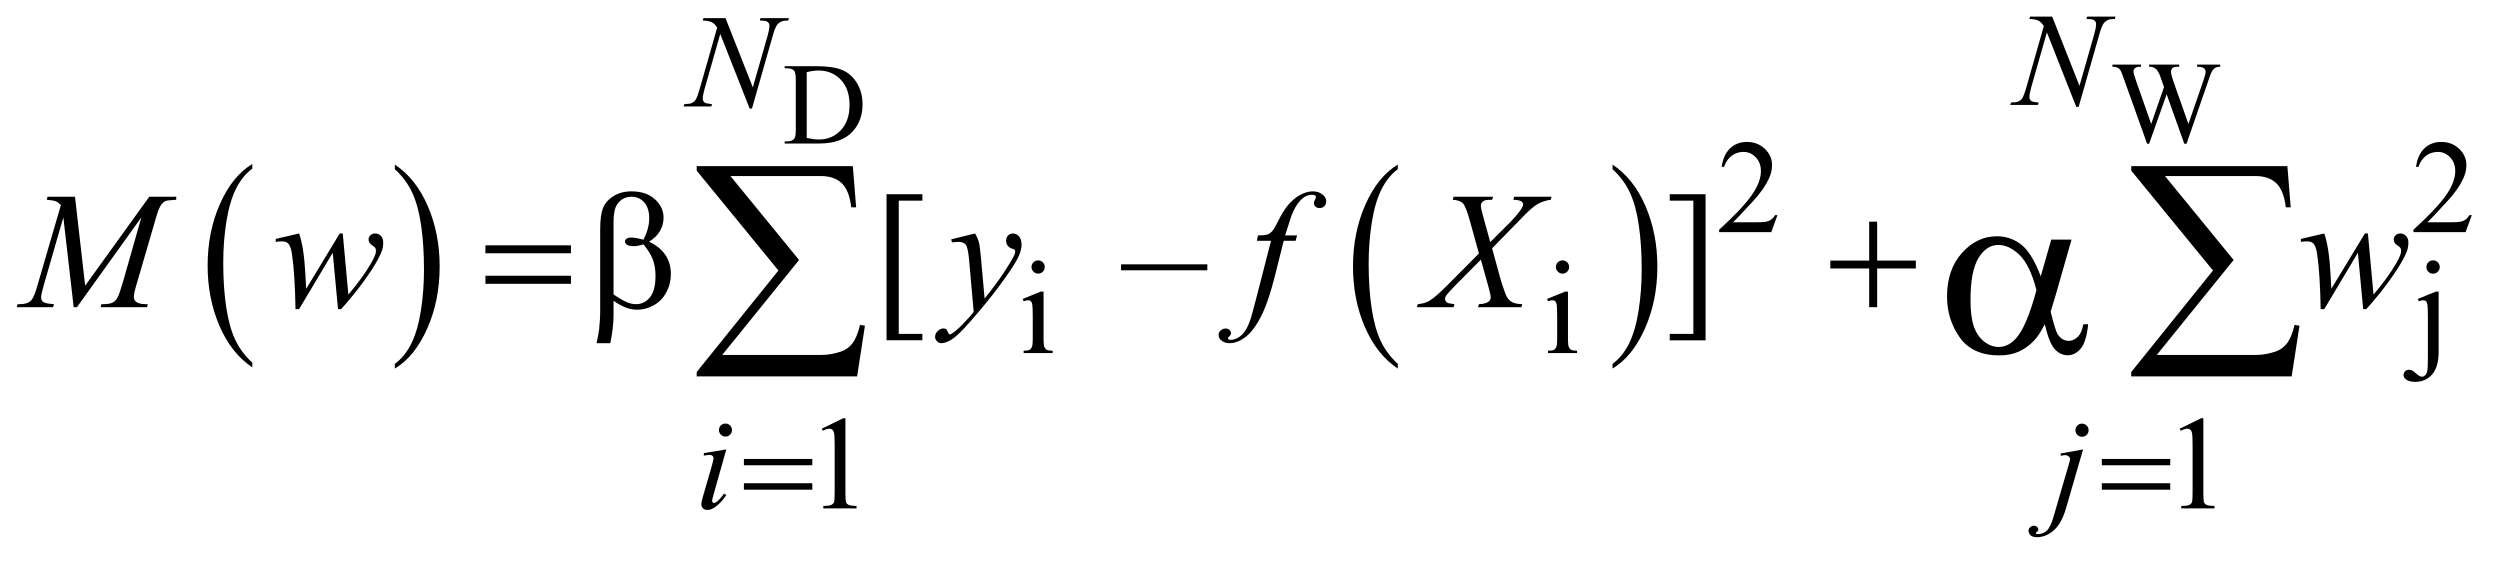 <?xml version="1.0" encoding="UTF-8"?>
<!DOCTYPE svg PUBLIC '-//W3C//DTD SVG 1.0//EN'
          'http://www.w3.org/TR/2001/REC-SVG-20010904/DTD/svg10.dtd'>
<svg stroke-dasharray="none" shape-rendering="auto" xmlns="http://www.w3.org/2000/svg" font-family="'Dialog'" text-rendering="auto" width="235" fill-opacity="1" color-interpolation="auto" color-rendering="auto" preserveAspectRatio="xMidYMid meet" font-size="12px" viewBox="0 0 235 53" fill="black" xmlns:xlink="http://www.w3.org/1999/xlink" stroke="black" image-rendering="auto" stroke-miterlimit="10" stroke-linecap="square" stroke-linejoin="miter" font-style="normal" stroke-width="1" height="53" stroke-dashoffset="0" font-weight="normal" stroke-opacity="1"
><!--Generated by the Batik Graphics2D SVG Generator--><defs id="genericDefs"
  /><g
  ><defs id="defs1"
    ><clipPath clipPathUnits="userSpaceOnUse" id="clipPath1"
      ><path d="M0.67 2.572 L149.617 2.572 L149.617 35.733 L0.67 35.733 L0.67 2.572 Z"
      /></clipPath
      ><clipPath clipPathUnits="userSpaceOnUse" id="clipPath2"
      ><path d="M21.48 82.449 L21.48 1145.301 L4795.427 1145.301 L4795.427 82.449 Z"
      /></clipPath
    ></defs
    ><g transform="scale(1.576,1.576) translate(-0.67,-2.572) matrix(0.031,0,0,0.031,0,0)"
    ><path d="M507.062 780.781 L507.062 789.797 Q466.406 762.516 443.742 709.703 Q421.078 656.891 421.078 594.125 Q421.078 528.828 444.914 475.18 Q468.75 421.531 507.062 398.438 L507.062 407.25 Q487.906 421.531 475.602 446.305 Q463.297 471.078 457.219 509.188 Q451.141 547.297 451.141 588.656 Q451.141 635.484 456.75 673.273 Q462.359 711.062 473.883 735.945 Q485.406 760.828 507.062 780.781 Z" stroke="none" clip-path="url(#clipPath2)"
    /></g
    ><g transform="matrix(0.049,0,0,0.049,-1.056,-4.053)"
    ><path d="M779.016 407.25 L779.016 398.438 Q819.656 425.516 842.32 478.32 Q864.984 531.125 864.984 593.906 Q864.984 659.203 841.156 712.953 Q817.328 766.703 779.016 789.797 L779.016 780.781 Q798.328 766.5 810.633 741.727 Q822.938 716.953 828.93 678.945 Q834.922 640.938 834.922 599.375 Q834.922 552.75 829.398 514.852 Q823.875 476.953 812.266 452.078 Q800.656 427.203 779.016 407.25 Z" stroke="none" clip-path="url(#clipPath2)"
    /></g
    ><g transform="matrix(0.049,0,0,0.049,-1.056,-4.053)"
    ><path d="M2703.062 780.781 L2703.062 789.797 Q2662.406 762.516 2639.742 709.703 Q2617.078 656.891 2617.078 594.125 Q2617.078 528.828 2640.914 475.18 Q2664.75 421.531 2703.062 398.438 L2703.062 407.25 Q2683.906 421.531 2671.602 446.305 Q2659.297 471.078 2653.219 509.188 Q2647.141 547.297 2647.141 588.656 Q2647.141 635.484 2652.75 673.273 Q2658.359 711.062 2669.883 735.945 Q2681.406 760.828 2703.062 780.781 Z" stroke="none" clip-path="url(#clipPath2)"
    /></g
    ><g transform="matrix(0.049,0,0,0.049,-1.056,-4.053)"
    ><path d="M3115.016 407.25 L3115.016 398.438 Q3155.656 425.516 3178.32 478.32 Q3200.984 531.125 3200.984 593.906 Q3200.984 659.203 3177.156 712.953 Q3153.328 766.703 3115.016 789.797 L3115.016 780.781 Q3134.328 766.5 3146.633 741.727 Q3158.938 716.953 3164.93 678.945 Q3170.922 640.938 3170.922 599.375 Q3170.922 552.75 3165.398 514.852 Q3159.875 476.953 3148.266 452.078 Q3136.656 427.203 3115.016 407.25 Z" stroke="none" clip-path="url(#clipPath2)"
    /></g
    ><g transform="matrix(0.049,0,0,0.049,-1.056,-4.053)"
    ><path d="M3958.375 114.5 L4010.75 247.375 L4039.125 148.125 Q4042.625 135.875 4042.625 129.125 Q4042.625 124.5 4039.375 121.875 Q4036.125 119.25 4027.25 119.25 Q4025.75 119.25 4024.125 119.125 L4025.5 114.5 L4080 114.5 L4078.5 119.125 Q4070 119 4065.875 120.875 Q4060 123.5 4057.125 127.625 Q4053.125 133.5 4049 148.125 L4009.125 287.875 L4004.625 287.875 L3948.25 144.875 L3918.125 250.5 Q3914.75 262.5 3914.75 268.875 Q3914.75 273.625 3917.812 276.062 Q3920.875 278.5 3932.375 279.375 L3931.125 284 L3877.875 284 L3879.625 279.375 Q3889.625 279.125 3893 277.625 Q3898.125 275.375 3900.625 271.75 Q3904.25 266.25 3908.75 250.5 L3942.375 132.625 Q3937.5 125.125 3931.938 122.312 Q3926.375 119.5 3914.625 119.125 L3916 114.5 L3958.375 114.5 Z" stroke="none" clip-path="url(#clipPath2)"
    /></g
    ><g transform="matrix(0.049,0,0,0.049,-1.056,-4.053)"
    ><path d="M1413.375 117.5 L1465.75 250.375 L1494.125 151.125 Q1497.625 138.875 1497.625 132.125 Q1497.625 127.5 1494.375 124.875 Q1491.125 122.25 1482.25 122.25 Q1480.75 122.25 1479.125 122.125 L1480.5 117.5 L1535 117.5 L1533.5 122.125 Q1525 122 1520.875 123.875 Q1515 126.5 1512.125 130.625 Q1508.125 136.5 1504 151.125 L1464.125 290.875 L1459.625 290.875 L1403.25 147.875 L1373.125 253.5 Q1369.75 265.5 1369.75 271.875 Q1369.75 276.625 1372.812 279.062 Q1375.875 281.5 1387.375 282.375 L1386.125 287 L1332.875 287 L1334.625 282.375 Q1344.625 282.125 1348 280.625 Q1353.125 278.375 1355.625 274.75 Q1359.25 269.25 1363.75 253.5 L1397.375 135.625 Q1392.5 128.125 1386.938 125.312 Q1381.375 122.5 1369.625 122.125 L1371 117.5 L1413.375 117.5 Z" stroke="none" clip-path="url(#clipPath2)"
    /></g
    ><g transform="matrix(0.049,0,0,0.049,-1.056,-4.053)"
    ><path d="M1413.25 895.25 Q1418.5 895.25 1422.125 898.875 Q1425.75 902.5 1425.75 907.75 Q1425.75 912.875 1422.062 916.562 Q1418.375 920.25 1413.25 920.25 Q1408.125 920.25 1404.438 916.562 Q1400.75 912.875 1400.75 907.75 Q1400.75 902.5 1404.375 898.875 Q1408 895.25 1413.25 895.25 ZM1414.875 944.875 L1390.125 1032.5 Q1387.625 1041.375 1387.625 1043.125 Q1387.625 1045.125 1388.812 1046.375 Q1390 1047.625 1391.625 1047.625 Q1393.5 1047.625 1396.125 1045.625 Q1403.25 1040 1410.5 1029.625 L1414.875 1032.5 Q1406.375 1045.5 1394.875 1054.375 Q1386.375 1061 1378.625 1061 Q1373.5 1061 1370.25 1057.938 Q1367 1054.875 1367 1050.25 Q1367 1045.625 1370.125 1034.875 L1386.375 978.875 Q1390.375 965.125 1390.375 961.625 Q1390.375 958.875 1388.438 957.125 Q1386.5 955.375 1383.125 955.375 Q1380.375 955.375 1371.75 956.75 L1371.75 951.875 L1414.875 944.875 ZM4015.625 895.375 Q4020.875 895.375 4024.562 899.062 Q4028.25 902.75 4028.25 908 Q4028.25 913.25 4024.562 916.938 Q4020.875 920.625 4015.625 920.625 Q4010.375 920.625 4006.688 916.938 Q4003 913.25 4003 908 Q4003 902.75 4006.688 899.062 Q4010.375 895.375 4015.625 895.375 ZM4017.625 944.875 L3985.25 1056.75 Q3976.625 1086.75 3961.562 1100 Q3946.5 1113.25 3929 1113.25 Q3921.125 1113.25 3917.062 1109.625 Q3913 1106 3913 1101 Q3913 1097.125 3916.062 1094.188 Q3919.125 1091.25 3923.125 1091.25 Q3926.75 1091.25 3929.5 1093.625 Q3931.75 1095.5 3931.75 1097.875 Q3931.75 1101.125 3928.625 1103.5 Q3926.875 1104.875 3926.875 1105.75 L3927.125 1106.375 Q3927.5 1106.875 3928.25 1107.125 Q3929 1107.375 3930.5 1107.375 Q3940.625 1107.375 3947.812 1100.938 Q3955 1094.5 3960.625 1075.25 L3988.625 979.25 Q3992.75 965.125 3992.75 963.625 Q3992.75 960.625 3990.062 958.25 Q3987.375 955.875 3983.25 955.875 Q3981.625 955.875 3979.5 956.25 Q3977.875 956.5 3974.75 957 L3974.75 952.625 L4017.625 944.875 Z" stroke="none" clip-path="url(#clipPath2)"
    /></g
    ><g transform="matrix(0.049,0,0,0.049,-1.056,-4.053)"
    ><path d="M165.406 460.125 L184.938 630.75 L307.906 460.125 L359.625 460.125 L359.625 465.906 Q342.75 467 339.781 468.094 Q334.625 470.125 330.328 476.219 Q326.031 482.312 321.031 499.656 L281.812 634.031 Q278.375 645.75 278.375 652.469 Q278.375 658.562 282.594 661.688 Q288.531 666.219 301.344 666.219 L305.094 666.219 L303.688 672 L214.469 672 L216.031 666.219 L220.25 666.219 Q232.125 666.219 238.375 662.781 Q243.219 660.281 247.047 653.328 Q250.875 646.375 257.75 622.469 L292.75 499.656 L169.156 672 L162.906 672 L143.062 499.656 L105.25 630.75 Q100.406 647.469 100.406 653.25 Q100.406 659.031 104.625 662.078 Q108.844 665.125 125.094 666.219 L123.375 672 L53.531 672 L55.25 666.219 L59.469 666.219 Q74.938 666.219 81.812 658.406 Q86.812 652.781 92.281 634.031 L138.375 476.062 Q133.219 470.75 128.531 468.875 Q123.844 467 111.188 465.906 L112.75 460.125 L165.406 460.125 ZM679.062 530.594 L689.844 647.781 Q717.031 615.906 733.281 587.938 Q742.812 571.531 742.812 564.188 Q742.812 560.75 741.25 558.094 Q740.625 556.688 736.328 553.953 Q732.031 551.219 730.312 548.328 Q728.594 545.438 728.594 542.156 Q728.594 537.312 732.188 533.953 Q735.781 530.594 741.406 530.594 Q747.812 530.594 752.266 535.359 Q756.719 540.125 756.719 548.094 Q756.719 556.219 754.375 563.25 Q749.688 576.688 736.094 597.938 Q719.531 623.406 701.953 645.203 Q684.375 667 675.781 675.75 L670 675.75 L659.844 567.625 L595.312 675.75 L588.438 675.75 Q587.344 609.031 581.719 570.438 Q579.375 554.344 573.906 549.344 Q570 545.75 562.031 545.75 Q557.5 545.75 550.469 546.688 L550.469 541.062 L595.312 530.594 Q604.688 556.688 607.5 610.75 Q608.438 631.219 609.062 636.531 L673.281 530.594 L679.062 530.594 ZM1892.094 530.594 Q1897.406 539.656 1899.438 547.547 Q1901.469 555.438 1903.5 578.562 L1910.375 655.438 Q1919.75 644.188 1937.562 619.812 Q1946.156 607.938 1958.812 587.469 Q1966.469 574.969 1968.188 569.969 Q1969.125 567.469 1969.125 564.812 Q1969.125 563.094 1968.031 562 Q1966.938 560.906 1962.328 559.422 Q1957.719 557.938 1954.672 553.953 Q1951.625 549.969 1951.625 544.812 Q1951.625 538.406 1955.375 534.5 Q1959.125 530.594 1964.75 530.594 Q1971.625 530.594 1976.469 536.297 Q1981.312 542 1981.312 552 Q1981.312 564.344 1972.875 580.203 Q1964.438 596.062 1940.375 628.875 Q1916.312 661.688 1882.094 700.438 Q1858.5 727.156 1847.094 734.109 Q1835.688 741.062 1827.562 741.062 Q1822.719 741.062 1819.047 737.391 Q1815.375 733.719 1815.375 728.875 Q1815.375 722.781 1820.453 717.781 Q1825.531 712.781 1831.469 712.781 Q1834.594 712.781 1836.625 714.188 Q1837.875 714.969 1839.359 718.641 Q1840.844 722.312 1842.094 723.562 Q1842.875 724.344 1843.969 724.344 Q1844.906 724.344 1847.25 722.781 Q1855.844 717.469 1867.25 705.906 Q1882.25 690.594 1889.438 680.906 L1880.688 581.844 Q1878.5 557.312 1874.125 552 Q1869.75 546.688 1859.438 546.688 Q1856.156 546.688 1847.719 547.625 L1846.312 541.844 L1892.094 530.594 ZM2509.844 534.344 L2507.031 544.656 L2484.219 544.656 L2467.031 612.938 Q2455.625 658.094 2444.062 682.781 Q2427.656 717.625 2408.75 730.906 Q2394.375 741.062 2380 741.062 Q2370.625 741.062 2364.062 735.438 Q2359.219 731.531 2359.219 725.281 Q2359.219 720.281 2363.203 716.609 Q2367.188 712.938 2372.969 712.938 Q2377.188 712.938 2380.078 715.594 Q2382.969 718.25 2382.969 721.688 Q2382.969 725.125 2379.688 728.094 Q2377.188 730.281 2377.188 731.375 Q2377.188 732.781 2378.281 733.562 Q2379.688 734.656 2382.656 734.656 Q2389.375 734.656 2396.797 730.438 Q2404.219 726.219 2410 717.859 Q2415.781 709.5 2420.938 693.719 Q2423.125 687.156 2432.656 650.438 L2459.844 544.656 L2432.656 544.656 L2434.844 534.344 Q2447.812 534.344 2452.969 532.547 Q2458.125 530.75 2462.422 525.672 Q2466.719 520.594 2473.594 506.688 Q2482.812 487.938 2491.25 477.625 Q2502.812 463.719 2515.547 456.766 Q2528.281 449.812 2539.531 449.812 Q2551.406 449.812 2558.594 455.828 Q2565.781 461.844 2565.781 468.875 Q2565.781 474.344 2562.188 478.094 Q2558.594 481.844 2552.969 481.844 Q2548.125 481.844 2545.078 479.031 Q2542.031 476.219 2542.031 472.312 Q2542.031 469.812 2544.062 466.141 Q2546.094 462.469 2546.094 461.219 Q2546.094 459.031 2544.688 457.938 Q2542.656 456.375 2538.75 456.375 Q2528.906 456.375 2521.094 462.625 Q2510.625 470.906 2502.344 488.562 Q2498.125 497.781 2486.875 534.344 L2509.844 534.344 ZM2926.312 460.125 L2998.031 460.125 L2996.312 465.906 Q2981.156 468.094 2969.828 475.047 Q2958.5 482 2938.969 502.781 L2883.969 559.031 L2899.438 615.75 Q2901.625 623.875 2907.562 640.906 Q2911.312 651.844 2915.062 656.375 Q2918.812 660.906 2924.516 663.328 Q2930.219 665.75 2941.781 666.219 L2940.062 672 L2856.938 672 L2858.656 666.219 Q2871.469 665.75 2877.094 661.375 Q2881.312 658.25 2881.312 653.25 Q2881.312 648.875 2877.25 634.031 L2862.406 580.75 L2812.719 630.906 Q2798.188 645.75 2795.375 650.438 Q2793.656 653.25 2793.656 655.906 Q2793.656 660.594 2798.344 663.562 Q2800.531 664.812 2811.625 666.219 L2810.062 672 L2739.594 672 L2741.312 666.219 Q2754.594 664.969 2763.031 660.125 Q2775.375 652.781 2797.094 630.906 L2858.656 569.031 L2841.781 507.938 Q2834.125 479.812 2828.422 473.328 Q2822.719 466.844 2808.5 465.906 L2810.062 460.125 L2885.844 460.125 L2883.969 465.906 Q2873.5 465.906 2869.828 467.234 Q2866.156 468.562 2864.203 471.297 Q2862.25 474.031 2862.25 477.469 Q2862.25 481.219 2866 494.969 L2880.375 547.156 L2913.656 514.031 Q2933.344 494.344 2940.688 482.312 Q2943.344 478.094 2943.344 474.812 Q2943.344 471.219 2940.375 469.188 Q2936.156 466.375 2924.594 465.906 L2926.312 460.125 ZM4564.062 530.594 L4574.844 647.781 Q4602.031 615.906 4618.281 587.938 Q4627.812 571.531 4627.812 564.188 Q4627.812 560.75 4626.25 558.094 Q4625.625 556.688 4621.328 553.953 Q4617.031 551.219 4615.312 548.328 Q4613.594 545.438 4613.594 542.156 Q4613.594 537.312 4617.188 533.953 Q4620.781 530.594 4626.406 530.594 Q4632.812 530.594 4637.266 535.359 Q4641.719 540.125 4641.719 548.094 Q4641.719 556.219 4639.375 563.25 Q4634.688 576.688 4621.094 597.938 Q4604.531 623.406 4586.953 645.203 Q4569.375 667 4560.781 675.75 L4555 675.75 L4544.844 567.625 L4480.312 675.75 L4473.438 675.75 Q4472.344 609.031 4466.719 570.438 Q4464.375 554.344 4458.906 549.344 Q4455 545.75 4447.031 545.75 Q4442.5 545.75 4435.469 546.688 L4435.469 541.062 L4480.312 530.594 Q4489.688 556.688 4492.5 610.75 Q4493.438 631.219 4494.062 636.531 L4558.281 530.594 L4564.062 530.594 Z" stroke="none" clip-path="url(#clipPath2)"
    /></g
    ><g transform="matrix(0.049,0,0,0.049,-1.056,-4.053)"
    ><path d="M4280.672 206.688 L4280.672 210.734 Q4274.875 210.734 4271.266 212.812 Q4267.656 214.891 4264.375 220.578 Q4262.188 224.406 4257.484 238.844 L4216.141 358.391 L4211.766 358.391 L4177.969 263.562 L4144.391 358.391 L4140.453 358.391 L4096.375 235.234 Q4091.453 221.453 4090.141 218.938 Q4087.953 214.781 4084.18 212.758 Q4080.406 210.734 4073.953 210.734 L4073.953 206.688 L4128.859 206.688 L4128.859 210.734 L4126.234 210.734 Q4120.438 210.734 4117.375 213.359 Q4114.312 215.984 4114.312 219.703 Q4114.312 223.531 4119.125 237.312 L4148.328 320.547 L4172.938 249.781 L4168.562 237.312 L4165.062 227.359 Q4162.766 221.891 4159.922 217.734 Q4158.5 215.656 4156.422 214.234 Q4153.688 212.266 4150.953 211.391 Q4148.875 210.734 4144.391 210.734 L4144.391 206.688 L4202.141 206.688 L4202.141 210.734 L4198.203 210.734 Q4192.078 210.734 4189.234 213.359 Q4186.391 215.984 4186.391 220.469 Q4186.391 226.047 4191.312 239.938 L4219.75 320.547 L4247.969 238.844 Q4252.781 225.281 4252.781 220.031 Q4252.781 217.516 4251.195 215.328 Q4249.609 213.141 4247.203 212.266 Q4243.047 210.734 4236.375 210.734 L4236.375 206.688 L4280.672 206.688 Z" stroke="none" clip-path="url(#clipPath2)"
    /></g
    ><g transform="matrix(0.049,0,0,0.049,-1.056,-4.053)"
    ><path d="M1526.828 358 L1526.828 353.953 L1532.406 353.953 Q1541.812 353.953 1545.75 347.938 Q1548.156 344.328 1548.156 331.75 L1548.156 235.938 Q1548.156 222.047 1545.094 218.547 Q1540.828 213.734 1532.406 213.734 L1526.828 213.734 L1526.828 209.688 L1587.203 209.688 Q1620.453 209.688 1637.789 217.234 Q1655.125 224.781 1665.68 242.391 Q1676.234 260 1676.234 283.078 Q1676.234 314.031 1657.422 334.812 Q1636.312 358 1593.109 358 L1526.828 358 ZM1569.156 347.281 Q1583.047 350.344 1592.453 350.344 Q1617.828 350.344 1634.562 332.516 Q1651.297 314.688 1651.297 284.172 Q1651.297 253.438 1634.562 235.719 Q1617.828 218 1591.578 218 Q1581.734 218 1569.156 221.172 L1569.156 347.281 Z" stroke="none" clip-path="url(#clipPath2)"
    /></g
    ><g transform="matrix(0.049,0,0,0.049,-1.056,-4.053)"
    ><path d="M3431.375 495.375 L3419.5 528 L3319.5 528 L3319.5 523.375 Q3363.625 483.125 3381.625 457.625 Q3399.625 432.125 3399.625 411 Q3399.625 394.875 3389.75 384.5 Q3379.875 374.125 3366.125 374.125 Q3353.625 374.125 3343.688 381.438 Q3333.75 388.75 3329 402.875 L3324.375 402.875 Q3327.5 379.75 3340.438 367.375 Q3353.375 355 3372.75 355 Q3393.375 355 3407.188 368.25 Q3421 381.5 3421 399.5 Q3421 412.375 3415 425.25 Q3405.75 445.5 3385 468.125 Q3353.875 502.125 3346.125 509.125 L3390.375 509.125 Q3403.875 509.125 3409.312 508.125 Q3414.75 507.125 3419.125 504.062 Q3423.5 501 3426.75 495.375 L3431.375 495.375 ZM4763.375 495.375 L4751.5 528 L4651.5 528 L4651.5 523.375 Q4695.625 483.125 4713.625 457.625 Q4731.625 432.125 4731.625 411 Q4731.625 394.875 4721.75 384.5 Q4711.875 374.125 4698.125 374.125 Q4685.625 374.125 4675.688 381.438 Q4665.75 388.75 4661 402.875 L4656.375 402.875 Q4659.5 379.75 4672.438 367.375 Q4685.375 355 4704.75 355 Q4725.375 355 4739.188 368.25 Q4753 381.5 4753 399.5 Q4753 412.375 4747 425.25 Q4737.75 445.5 4717 468.125 Q4685.875 502.125 4678.125 509.125 L4722.375 509.125 Q4735.875 509.125 4741.312 508.125 Q4746.75 507.125 4751.125 504.062 Q4755.5 501 4758.75 495.375 L4763.375 495.375 Z" stroke="none" clip-path="url(#clipPath2)"
    /></g
    ><g transform="matrix(0.049,0,0,0.049,-1.056,-4.053)"
    ><path d="M2013.125 582.25 Q2018.375 582.25 2022.062 585.938 Q2025.75 589.625 2025.75 594.875 Q2025.75 600.125 2022.062 603.875 Q2018.375 607.625 2013.125 607.625 Q2007.875 607.625 2004.125 603.875 Q2000.375 600.125 2000.375 594.875 Q2000.375 589.625 2004.062 585.938 Q2007.75 582.25 2013.125 582.25 ZM2023.5 642.125 L2023.5 734.125 Q2023.5 744.875 2025.062 748.438 Q2026.625 752 2029.688 753.75 Q2032.75 755.5 2040.875 755.5 L2040.875 760 L1985.25 760 L1985.25 755.5 Q1993.625 755.5 1996.5 753.875 Q1999.375 752.25 2001.062 748.5 Q2002.75 744.75 2002.75 734.125 L2002.75 690 Q2002.75 671.375 2001.625 665.875 Q2000.75 661.875 1998.875 660.312 Q1997 658.75 1993.75 658.75 Q1990.25 658.75 1985.25 660.625 L1983.5 656.125 L2018 642.125 L2023.5 642.125 ZM3019.125 582.25 Q3024.375 582.25 3028.062 585.938 Q3031.75 589.625 3031.75 594.875 Q3031.75 600.125 3028.062 603.875 Q3024.375 607.625 3019.125 607.625 Q3013.875 607.625 3010.125 603.875 Q3006.375 600.125 3006.375 594.875 Q3006.375 589.625 3010.062 585.938 Q3013.75 582.25 3019.125 582.25 ZM3029.5 642.125 L3029.5 734.125 Q3029.5 744.875 3031.062 748.438 Q3032.625 752 3035.688 753.75 Q3038.75 755.5 3046.875 755.5 L3046.875 760 L2991.25 760 L2991.25 755.5 Q2999.625 755.5 3002.5 753.875 Q3005.375 752.25 3007.062 748.5 Q3008.75 744.75 3008.75 734.125 L3008.75 690 Q3008.75 671.375 3007.625 665.875 Q3006.75 661.875 3004.875 660.312 Q3003 658.75 2999.75 658.75 Q2996.25 658.75 2991.25 660.625 L2989.5 656.125 L3024 642.125 L3029.5 642.125 ZM4689 582.125 Q4694.375 582.125 4698.125 585.875 Q4701.875 589.625 4701.875 595 Q4701.875 600.25 4698.125 604 Q4694.375 607.75 4689 607.75 Q4683.75 607.75 4680 604 Q4676.25 600.25 4676.25 595 Q4676.25 589.625 4680 585.875 Q4683.75 582.125 4689 582.125 ZM4699.75 642.125 L4699.75 757.375 Q4699.75 786.75 4687.25 801 Q4674.75 815.25 4654.75 815.25 Q4643.375 815.25 4637.875 811.125 Q4632.375 807 4632.375 802.625 Q4632.375 798.25 4635.438 795.125 Q4638.5 792 4642.625 792 Q4645.875 792 4649.25 793.625 Q4651.375 794.5 4657.438 799.938 Q4663.5 805.375 4667.625 805.375 Q4670.625 805.375 4673.5 803.062 Q4676.375 800.75 4677.75 795.312 Q4679.125 789.875 4679.125 771.75 L4679.125 690.25 Q4679.125 671.375 4678 666 Q4677.125 661.875 4675.25 660.312 Q4673.375 658.75 4670.125 658.75 Q4666.625 658.75 4661.625 660.625 L4659.875 656.125 L4694.375 642.125 L4699.75 642.125 Z" stroke="none" clip-path="url(#clipPath2)"
    /></g
    ><g transform="matrix(0.049,0,0,0.049,-1.056,-4.053)"
    ><path d="M1598 905.125 L1639.25 885 L1643.375 885 L1643.375 1028.125 Q1643.375 1042.375 1644.562 1045.875 Q1645.75 1049.375 1649.5 1051.25 Q1653.25 1053.125 1664.75 1053.375 L1664.75 1058 L1601 1058 L1601 1053.375 Q1613 1053.125 1616.5 1051.312 Q1620 1049.5 1621.375 1046.438 Q1622.75 1043.375 1622.75 1028.125 L1622.75 936.625 Q1622.75 918.125 1621.5 912.875 Q1620.625 908.875 1618.312 907 Q1616 905.125 1612.75 905.125 Q1608.125 905.125 1599.875 909 L1598 905.125 ZM4203 905.125 L4244.25 885 L4248.375 885 L4248.375 1028.125 Q4248.375 1042.375 4249.562 1045.875 Q4250.75 1049.375 4254.5 1051.25 Q4258.25 1053.125 4269.75 1053.375 L4269.75 1058 L4206 1058 L4206 1053.375 Q4218 1053.125 4221.5 1051.312 Q4225 1049.5 4226.375 1046.438 Q4227.75 1043.375 4227.75 1028.125 L4227.75 936.625 Q4227.75 918.125 4226.5 912.875 Q4225.625 908.875 4223.312 907 Q4221 905.125 4217.75 905.125 Q4213.125 905.125 4204.875 909 L4203 905.125 Z" stroke="none" clip-path="url(#clipPath2)"
    /></g
    ><g transform="matrix(0.049,0,0,0.049,-1.056,-4.053)"
    ><path d="M1791 735.438 L1722.25 735.438 L1722.25 455.281 L1791 455.281 L1791 467.625 L1745.688 467.625 L1745.688 723.25 L1791 723.25 L1791 735.438 ZM2337.656 601.219 L2172.188 601.219 L2172.188 589.812 L2337.656 589.812 L2337.656 601.219 ZM3224.719 455.281 L3293.469 455.281 L3293.469 735.594 L3224.719 735.594 L3224.719 723.25 L3270.031 723.25 L3270.031 467.625 L3224.719 467.625 L3224.719 455.281 Z" stroke="none" clip-path="url(#clipPath2)"
    /></g
    ><g transform="matrix(0.049,0,0,0.049,-1.056,-4.053)"
    ><path d="M1448.625 963.125 L1579.875 963.125 L1579.875 975.25 L1448.625 975.25 L1448.625 963.125 ZM1448.625 1009.75 L1579.875 1009.75 L1579.875 1022.125 L1448.625 1022.125 L1448.625 1009.75 ZM4053.625 963.125 L4184.875 963.125 L4184.875 975.25 L4053.625 975.25 L4053.625 963.125 ZM4053.625 1009.75 L4184.875 1009.75 L4184.875 1022.125 L4053.625 1022.125 L4053.625 1009.75 Z" stroke="none" clip-path="url(#clipPath2)"
    /></g
    ><g transform="matrix(0.049,0,0,0.049,-1.056,-4.053)"
    ><path d="M952.781 553.406 L1116.844 553.406 L1116.844 568.562 L952.781 568.562 L952.781 553.406 ZM952.781 611.688 L1116.844 611.688 L1116.844 627.156 L952.781 627.156 L952.781 611.688 ZM1198.562 659.812 L1198.562 686.219 Q1198.562 711.531 1192.312 741.062 L1165.906 741.062 Q1170.125 721.688 1170.906 714.656 Q1172.938 692.781 1172.938 682.625 L1172.938 522.938 Q1172.938 494.969 1178.484 481.453 Q1184.031 467.938 1198.484 458.875 Q1212.938 449.812 1233.094 449.812 Q1261.062 449.812 1277.781 464.812 Q1294.5 479.812 1294.5 500.438 Q1294.5 513.719 1287.703 525.672 Q1280.906 537.625 1266.688 546.375 Q1308.562 566.375 1308.562 608.562 Q1308.562 627.312 1299.812 643.562 Q1291.062 659.812 1275.75 668.328 Q1260.438 676.844 1244.188 676.844 Q1233.719 676.844 1223.484 673.25 Q1213.25 669.656 1198.562 659.812 ZM1198.562 647.469 Q1213.719 658.094 1224.969 662.781 Q1233.406 666.219 1241.844 666.219 Q1257.625 666.219 1268.328 653.172 Q1279.031 640.125 1279.031 611.844 Q1279.031 594.031 1273.953 580.672 Q1268.875 567.312 1256.062 551.375 Q1245.281 554.969 1237.469 554.969 Q1228.094 554.969 1224.266 552.156 Q1220.438 549.344 1220.438 546.062 Q1220.438 543.094 1223.406 540.75 Q1226.375 538.406 1232.938 538.406 Q1240.594 538.406 1256.062 542.469 Q1267 520.75 1267 501.375 Q1267 481.688 1257.312 470.906 Q1247.625 460.125 1233.25 460.125 Q1215.125 460.125 1205.125 475.438 Q1198.562 485.594 1198.562 508.094 L1198.562 647.469 ZM3607.312 507.938 L3622.625 507.938 L3622.625 582.625 L3696.844 582.625 L3696.844 597.781 L3622.625 597.781 L3622.625 672 L3607.312 672 L3607.312 597.781 L3532.781 597.781 L3532.781 582.625 L3607.312 582.625 L3607.312 507.938 Z" stroke="none" clip-path="url(#clipPath2)"
    /></g
    ><g transform="matrix(0.049,0,0,0.049,-1.056,-4.053)"
    ><path d="M1665.812 804.812 L1358.078 804.812 L1358.078 796.375 L1514.875 601.609 L1358.078 410.125 L1358.078 401.453 L1657.609 401.453 L1663.938 480.438 L1654.562 480.438 Q1650.812 448.094 1636.398 434.266 Q1621.984 420.438 1596.203 420.438 L1422.766 420.438 L1554.484 581.453 L1407.062 763.562 L1598.781 763.562 Q1615.188 763.562 1634.641 757.234 Q1648 752.781 1656.789 741.414 Q1665.578 730.047 1671.438 705.906 L1680.812 707.547 L1665.812 804.812 ZM3956.609 542.312 L3995.516 542.312 L3965.047 648.953 Q3962 659.031 3955.438 680.594 Q3964.344 716.688 3968.797 723.719 Q3977.234 736.609 3990.125 736.609 Q3999.5 736.609 4007.469 728.875 Q4015.438 721.141 4018.016 704.734 L4027.391 704.734 Q4024.109 738.484 4013.211 751.375 Q4002.312 764.266 3988.016 764.266 Q3974.656 764.266 3963.758 753.016 Q3952.859 741.766 3944.188 704.734 Q3933.875 725.125 3924.031 735.672 Q3910.203 750.203 3894.031 757.352 Q3877.859 764.5 3857.234 764.5 Q3805.438 764.5 3781.062 730.047 Q3756.688 695.594 3756.688 651.531 Q3756.688 599.969 3785.281 567.977 Q3813.875 535.984 3852.312 535.984 Q3879.031 535.984 3899.422 552.273 Q3919.812 568.562 3936.453 612.859 L3956.609 542.312 ZM3928.25 639.109 Q3915.594 590.828 3895.672 571.727 Q3875.75 552.625 3855.125 552.625 Q3832.156 552.625 3816.922 577.82 Q3801.688 603.016 3801.688 658.094 Q3801.688 690.672 3808.25 709.305 Q3814.812 727.938 3828.055 738.133 Q3841.297 748.328 3856.062 748.328 Q3874.109 748.328 3889.109 731.688 Q3909.5 709.188 3928.25 639.109 ZM4417.812 804.812 L4110.078 804.812 L4110.078 796.375 L4266.875 601.609 L4110.078 410.125 L4110.078 401.453 L4409.609 401.453 L4415.938 480.438 L4406.562 480.438 Q4402.812 448.094 4388.398 434.266 Q4373.984 420.438 4348.203 420.438 L4174.766 420.438 L4306.484 581.453 L4159.062 763.562 L4350.781 763.562 Q4367.188 763.562 4386.641 757.234 Q4400 752.781 4408.789 741.414 Q4417.578 730.047 4423.438 705.906 L4432.812 707.547 L4417.812 804.812 Z" stroke="none" clip-path="url(#clipPath2)"
    /></g
  ></g
></svg
>
